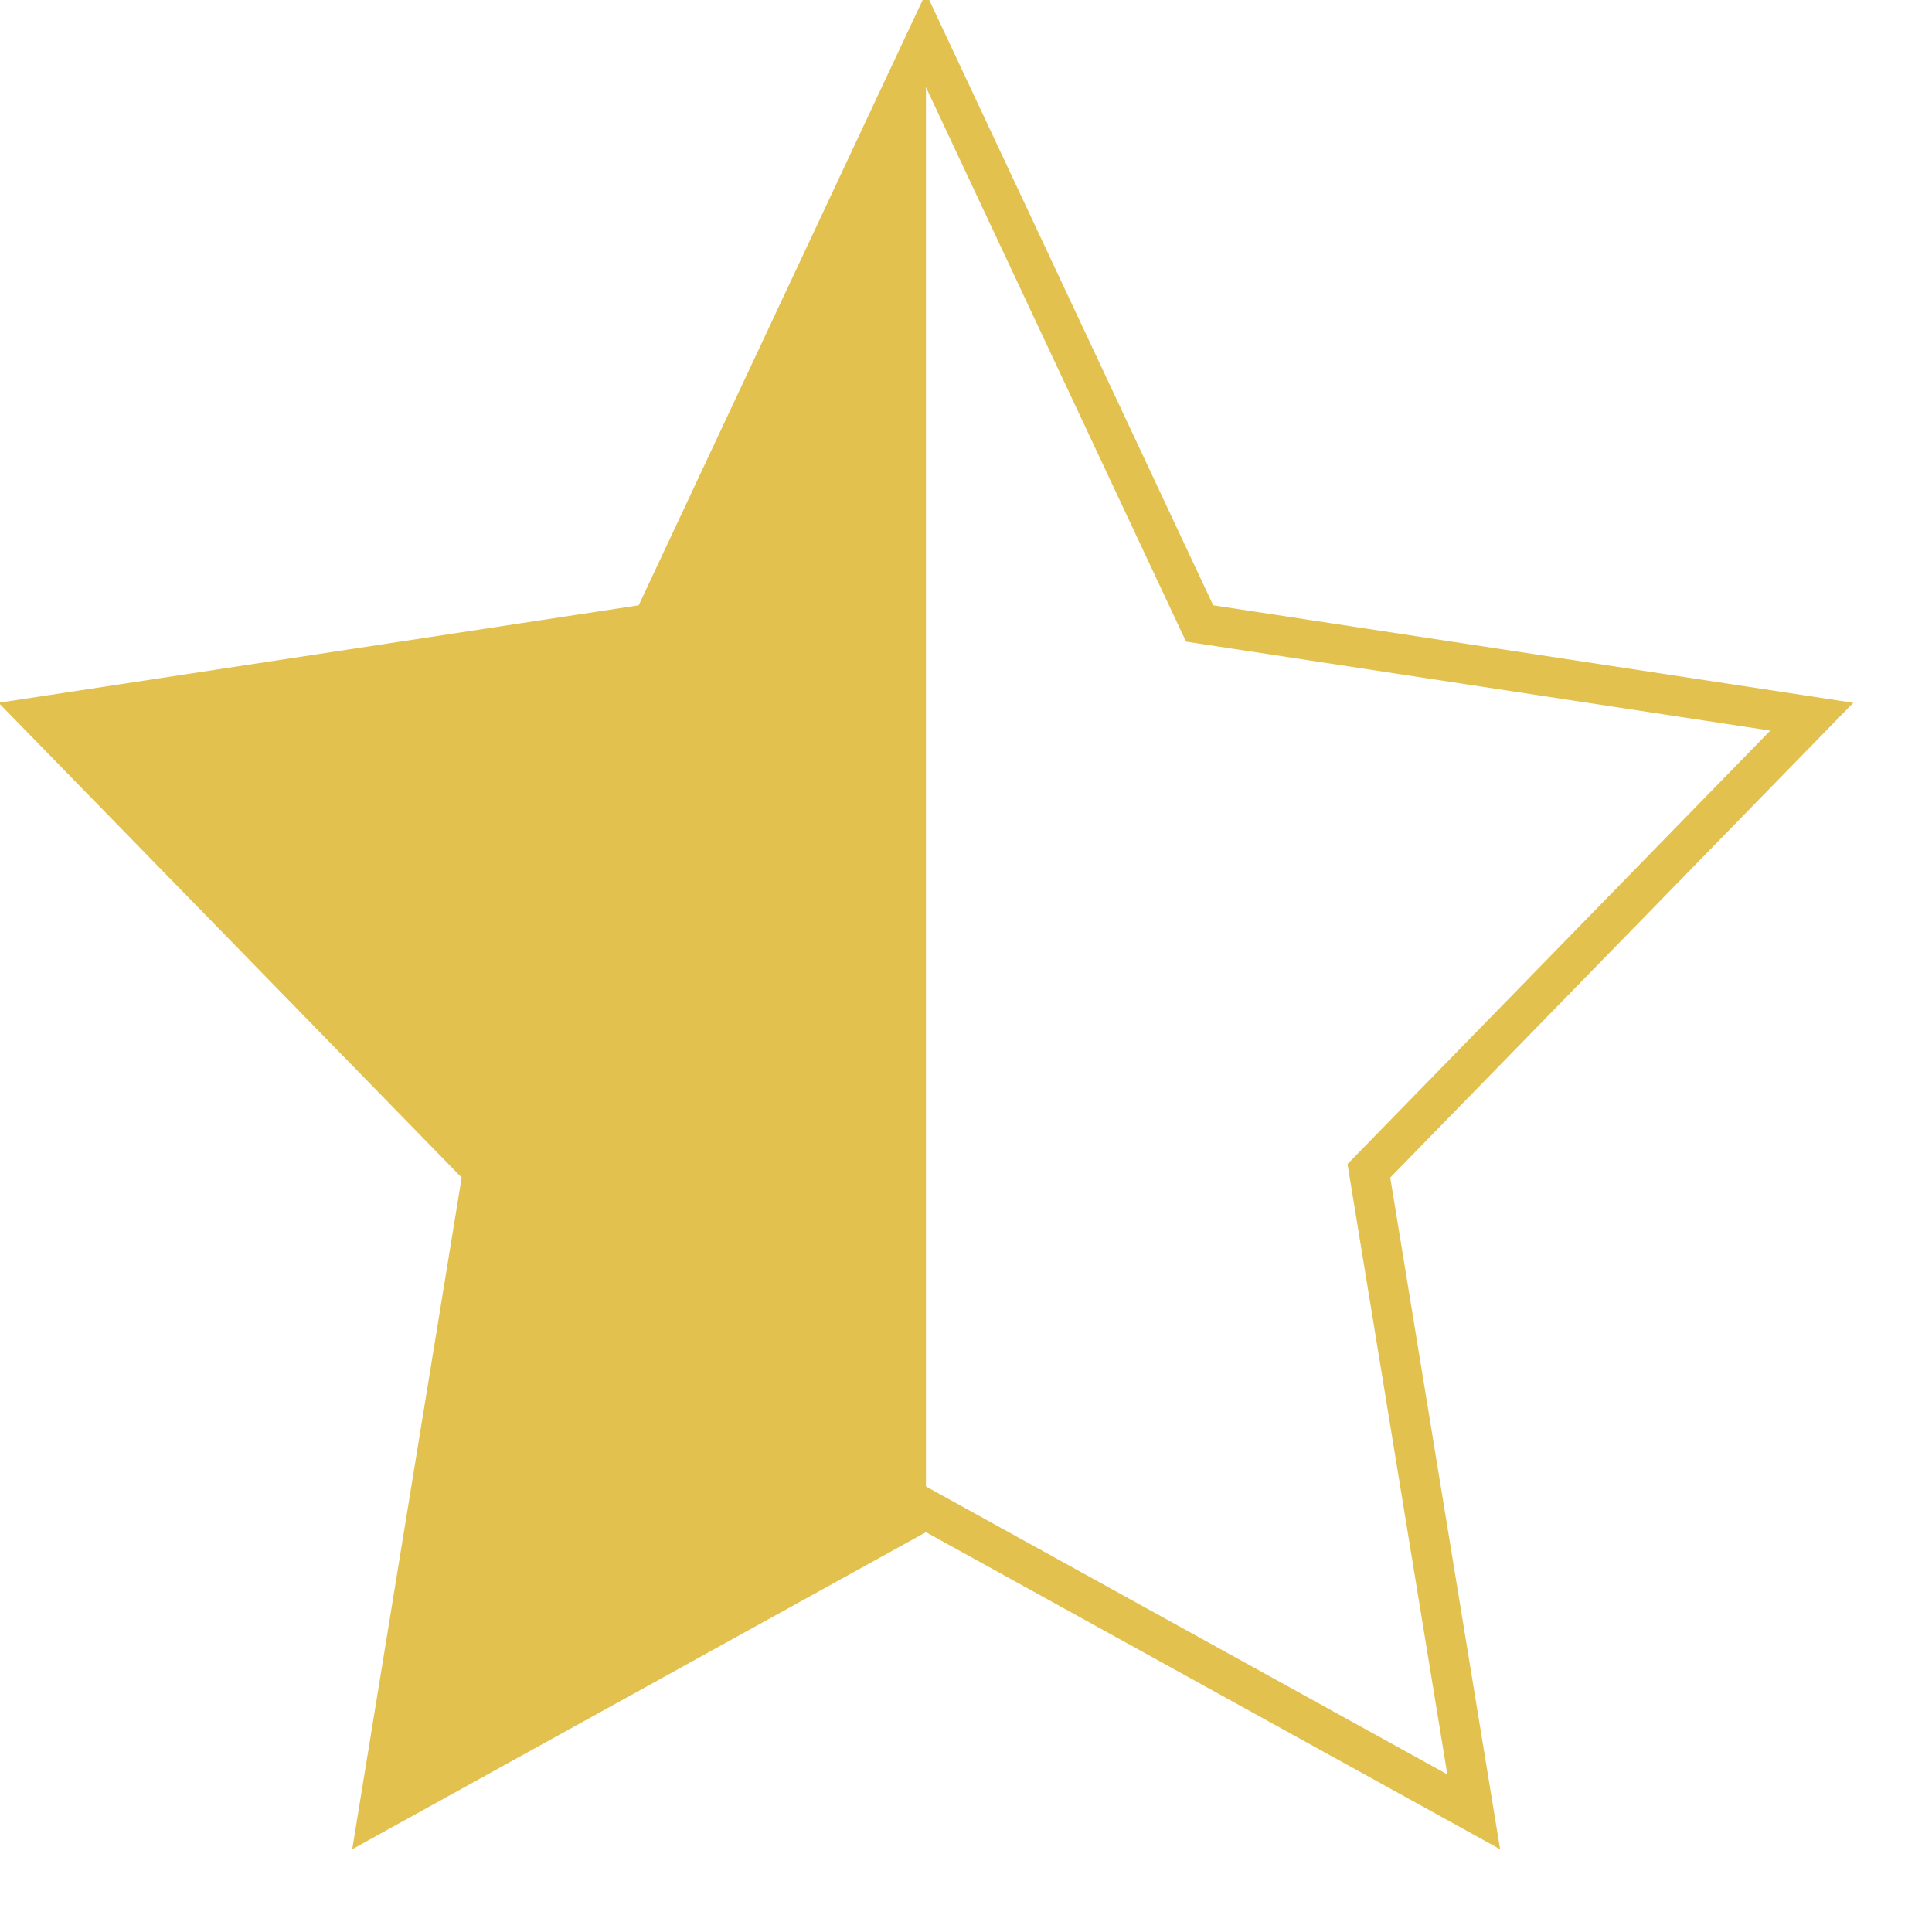 <?xml version="1.0" encoding="UTF-8" standalone="no"?>
<!DOCTYPE svg PUBLIC "-//W3C//DTD SVG 1.1//EN" "http://www.w3.org/Graphics/SVG/1.1/DTD/svg11.dtd">
<svg version="1.1" xmlns="http://www.w3.org/2000/svg" xmlns:xlink="http://www.w3.org/1999/xlink" preserveAspectRatio="xMidYMid meet" viewBox="292.858 263.518 48.286 48.286" width="44.29" height="44.29"><defs><path d="M322.84 279.1L338.14 281.43L327.07 292.78L329.69 308.8L316 301.24L302.32 308.8L304.93 292.78L293.86 281.43L309.16 279.1L316 264.52L322.84 279.1Z" id="a6t3DnFow"></path><path d="M316 301.24L302.32 308.8L304.93 292.78L293.86 281.43L309.16 279.1L316 264.52L316 301.24Z" id="aE7WUOOnj"></path></defs><g><g><use xlink:href="#a6t3DnFow" opacity="1" stroke="#E3C14F" fill="#e0e0e0" fill-opacity="0"></use></g><g><use xlink:href="#aE7WUOOnj" opacity="1" fill="#E3C14F" fill-opacity="1"></use></g></g></svg>
